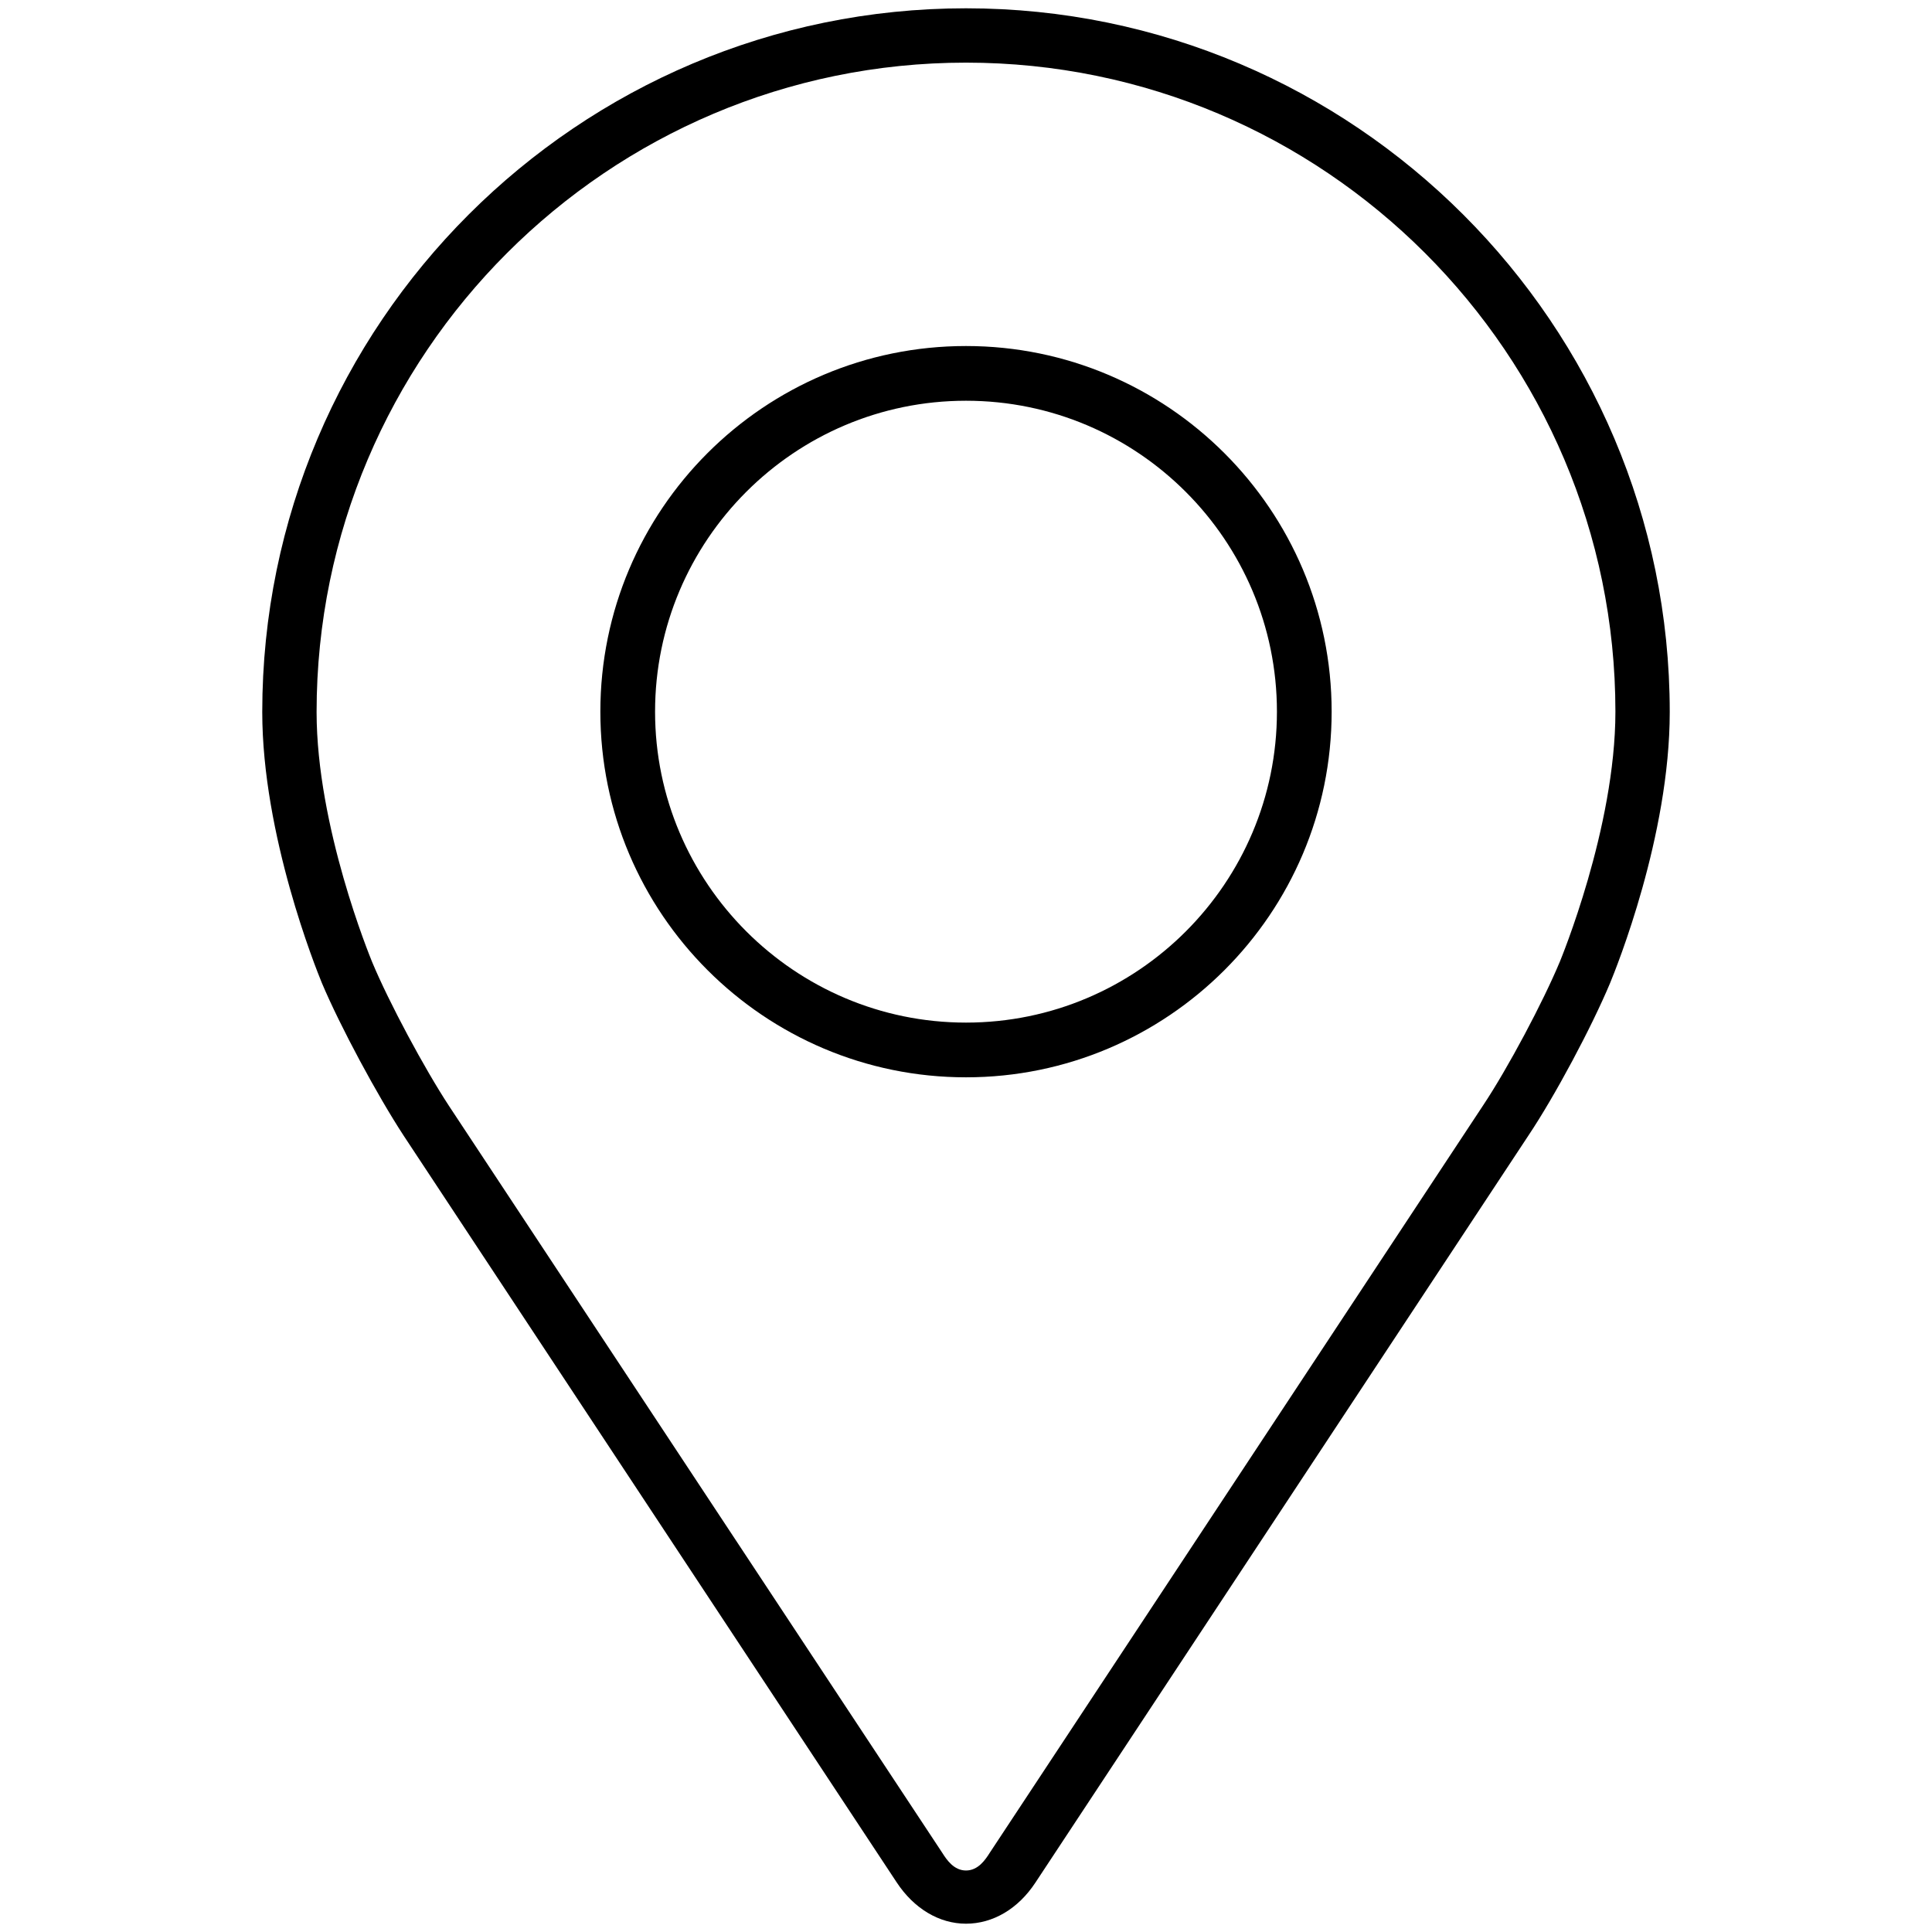<?xml version="1.0" encoding="utf-8"?>
<!-- Generator: Adobe Illustrator 24.0.1, SVG Export Plug-In . SVG Version: 6.00 Build 0)  -->
<svg version="1.1" id="Layer_1" xmlns:v="https://vecta.io/nano"
	 xmlns="http://www.w3.org/2000/svg" xmlns:xlink="http://www.w3.org/1999/xlink" x="0px" y="0px" viewBox="0 0 512 512"
	 style="enable-background:new 0 0 512 512;" xml:space="preserve">
<g>
	<g>
		<g>
			<g>
				<g>
					<path d="M256,509.8c-7.1,0-13.8-4-18.4-11L107,301c-7-10.7-16.8-28.9-21.7-40.5c-1.6-3.9-15.8-39.2-15.8-71.8
						C69.5,85.8,153.2,2.2,256,2.2c102.8,0,186.5,83.7,186.5,186.5c0,32.9-14.2,67.9-15.8,71.8c-4.9,11.7-14.6,29.9-21.7,40.5
						L274.4,498.9C269.8,505.9,263.1,509.8,256,509.8z M256,16.6c-94.9,0-172.1,77.2-172.1,172.1c0,30.4,14.1,64.7,14.7,66.2
						c4.5,10.8,13.9,28.3,20.4,38.2L249.7,491c1.2,1.9,3.1,4.7,6.3,4.7c3.2,0,5.1-2.8,6.3-4.7L393,293c6.6-9.9,15.9-27.4,20.4-38.2
						c0.1-0.3,14.7-35.3,14.7-66.2C428.1,93.8,350.9,16.6,256,16.6z"/>
				</g>
				<g>
					<path d="M256,285.5c-53.4,0-96.9-43.4-96.9-96.9s43.4-96.9,96.9-96.9c53.4,0,96.9,43.4,96.9,96.9S309.4,285.5,256,285.5z
						 M256,106.2c-45.5,0-82.4,37-82.4,82.4s37,82.4,82.4,82.4c45.5,0,82.4-37,82.4-82.4S301.5,106.2,256,106.2z"/>
				</g>
			</g>
		</g>
	</g>
</g>
</svg>
